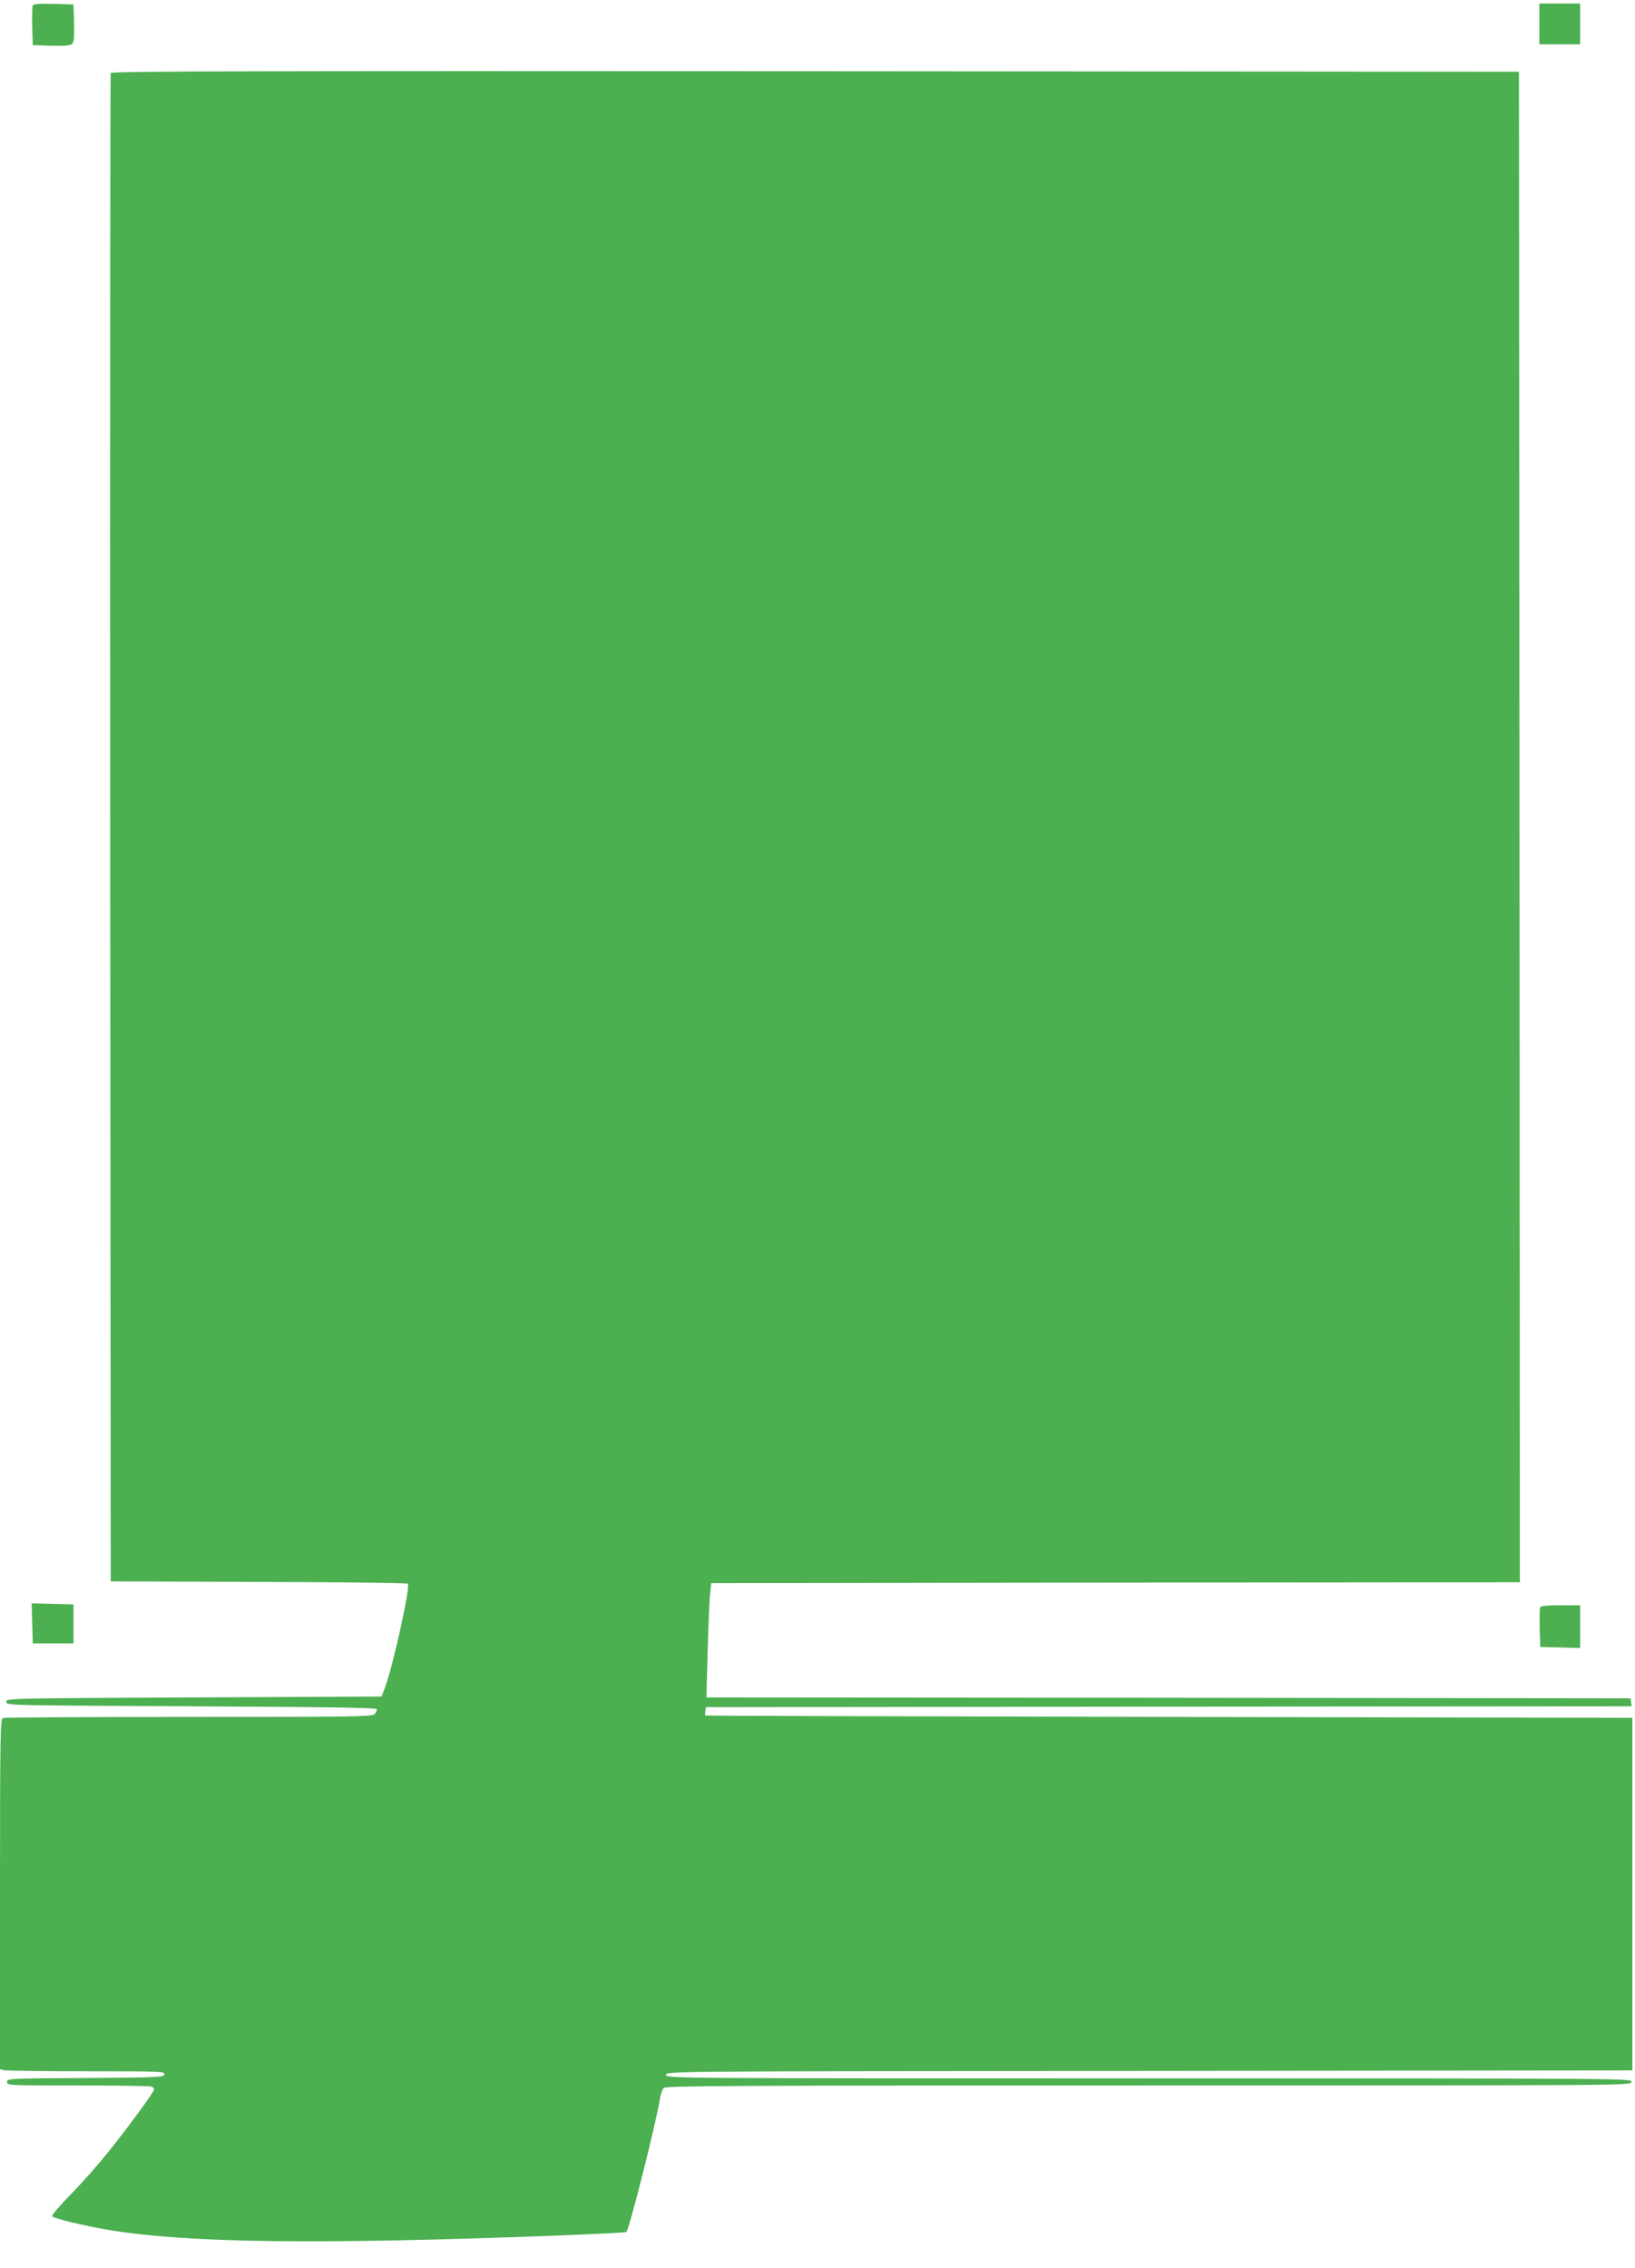 <?xml version="1.0" standalone="no"?>
<!DOCTYPE svg PUBLIC "-//W3C//DTD SVG 20010904//EN"
 "http://www.w3.org/TR/2001/REC-SVG-20010904/DTD/svg10.dtd">
<svg version="1.0" xmlns="http://www.w3.org/2000/svg"
 width="923pt" height="1280pt" viewBox="0 0 923 1280"
 preserveAspectRatio="xMidYMid meet">
<g transform="translate(0,1280) scale(0.1,-0.1)"
fill="#4caf50" stroke="none">
<path d="M184 12767 c-2 -7 -3 -60 -2 -118 l3 -104 104 -3 c69 -2 108 1 117 9
11 9 14 36 12 118 l-3 106 -113 3 c-87 2 -114 0 -118 -11z"/>
<path d="M8690 12665 l0 -115 115 0 115 0 0 115 0 115 -115 0 -115 0 0 -115z"/>
<path d="M625 12388 c-3 -7 -4 -1925 -3 -4263 l3 -4250 835 -3 c459 -1 838 -6
842 -10 16 -16 -83 -465 -129 -587 l-19 -50 -1059 -5 c-1052 -5 -1060 -5
-1060 -25 0 -20 8 -20 1044 -25 766 -4 1045 -8 1048 -16 2 -7 -3 -19 -12 -28
-15 -15 -112 -16 -1050 -16 -568 0 -1040 -3 -1049 -6 -14 -6 -16 -102 -16
-994 l0 -988 22 -6 c13 -3 222 -6 466 -6 417 0 443 -1 440 -17 -3 -17 -33 -18
-446 -21 -434 -2 -442 -3 -442 -22 0 -20 7 -20 399 -20 220 0 406 -3 415 -6 9
-3 16 -11 16 -16 0 -14 -132 -194 -254 -348 -55 -69 -151 -178 -214 -242 -63
-64 -111 -121 -108 -126 7 -12 182 -54 311 -76 448 -76 1191 -85 2568 -32 197
8 361 16 363 19 17 17 170 623 190 755 4 24 13 50 21 58 12 12 387 14 2739 14
2717 0 2724 0 2724 20 0 20 -7 20 -2725 20 -2718 0 -2725 0 -2725 20 0 20 8
20 2728 22 l2727 3 0 995 0 995 -2615 5 c-1438 3 -2616 6 -2618 8 -2 1 -2 12
0 25 l3 22 2613 3 2613 2 -3 23 -3 22 -2609 3 -2608 2 7 265 c4 146 10 291 14
322 l6 58 2283 3 2282 2 -2 4263 -3 4262 -3973 3 c-3173 2 -3974 0 -3977 -10z"/>
<path d="M182 3638 l3 -113 115 0 115 0 0 110 0 110 -118 3 -118 3 3 -113z"/>
<path d="M8694 3727 c-2 -7 -3 -60 -2 -118 l3 -104 113 -3 112 -3 0 121 0 120
-110 0 c-82 0 -112 -3 -116 -13z"/>
</g>
</svg>
